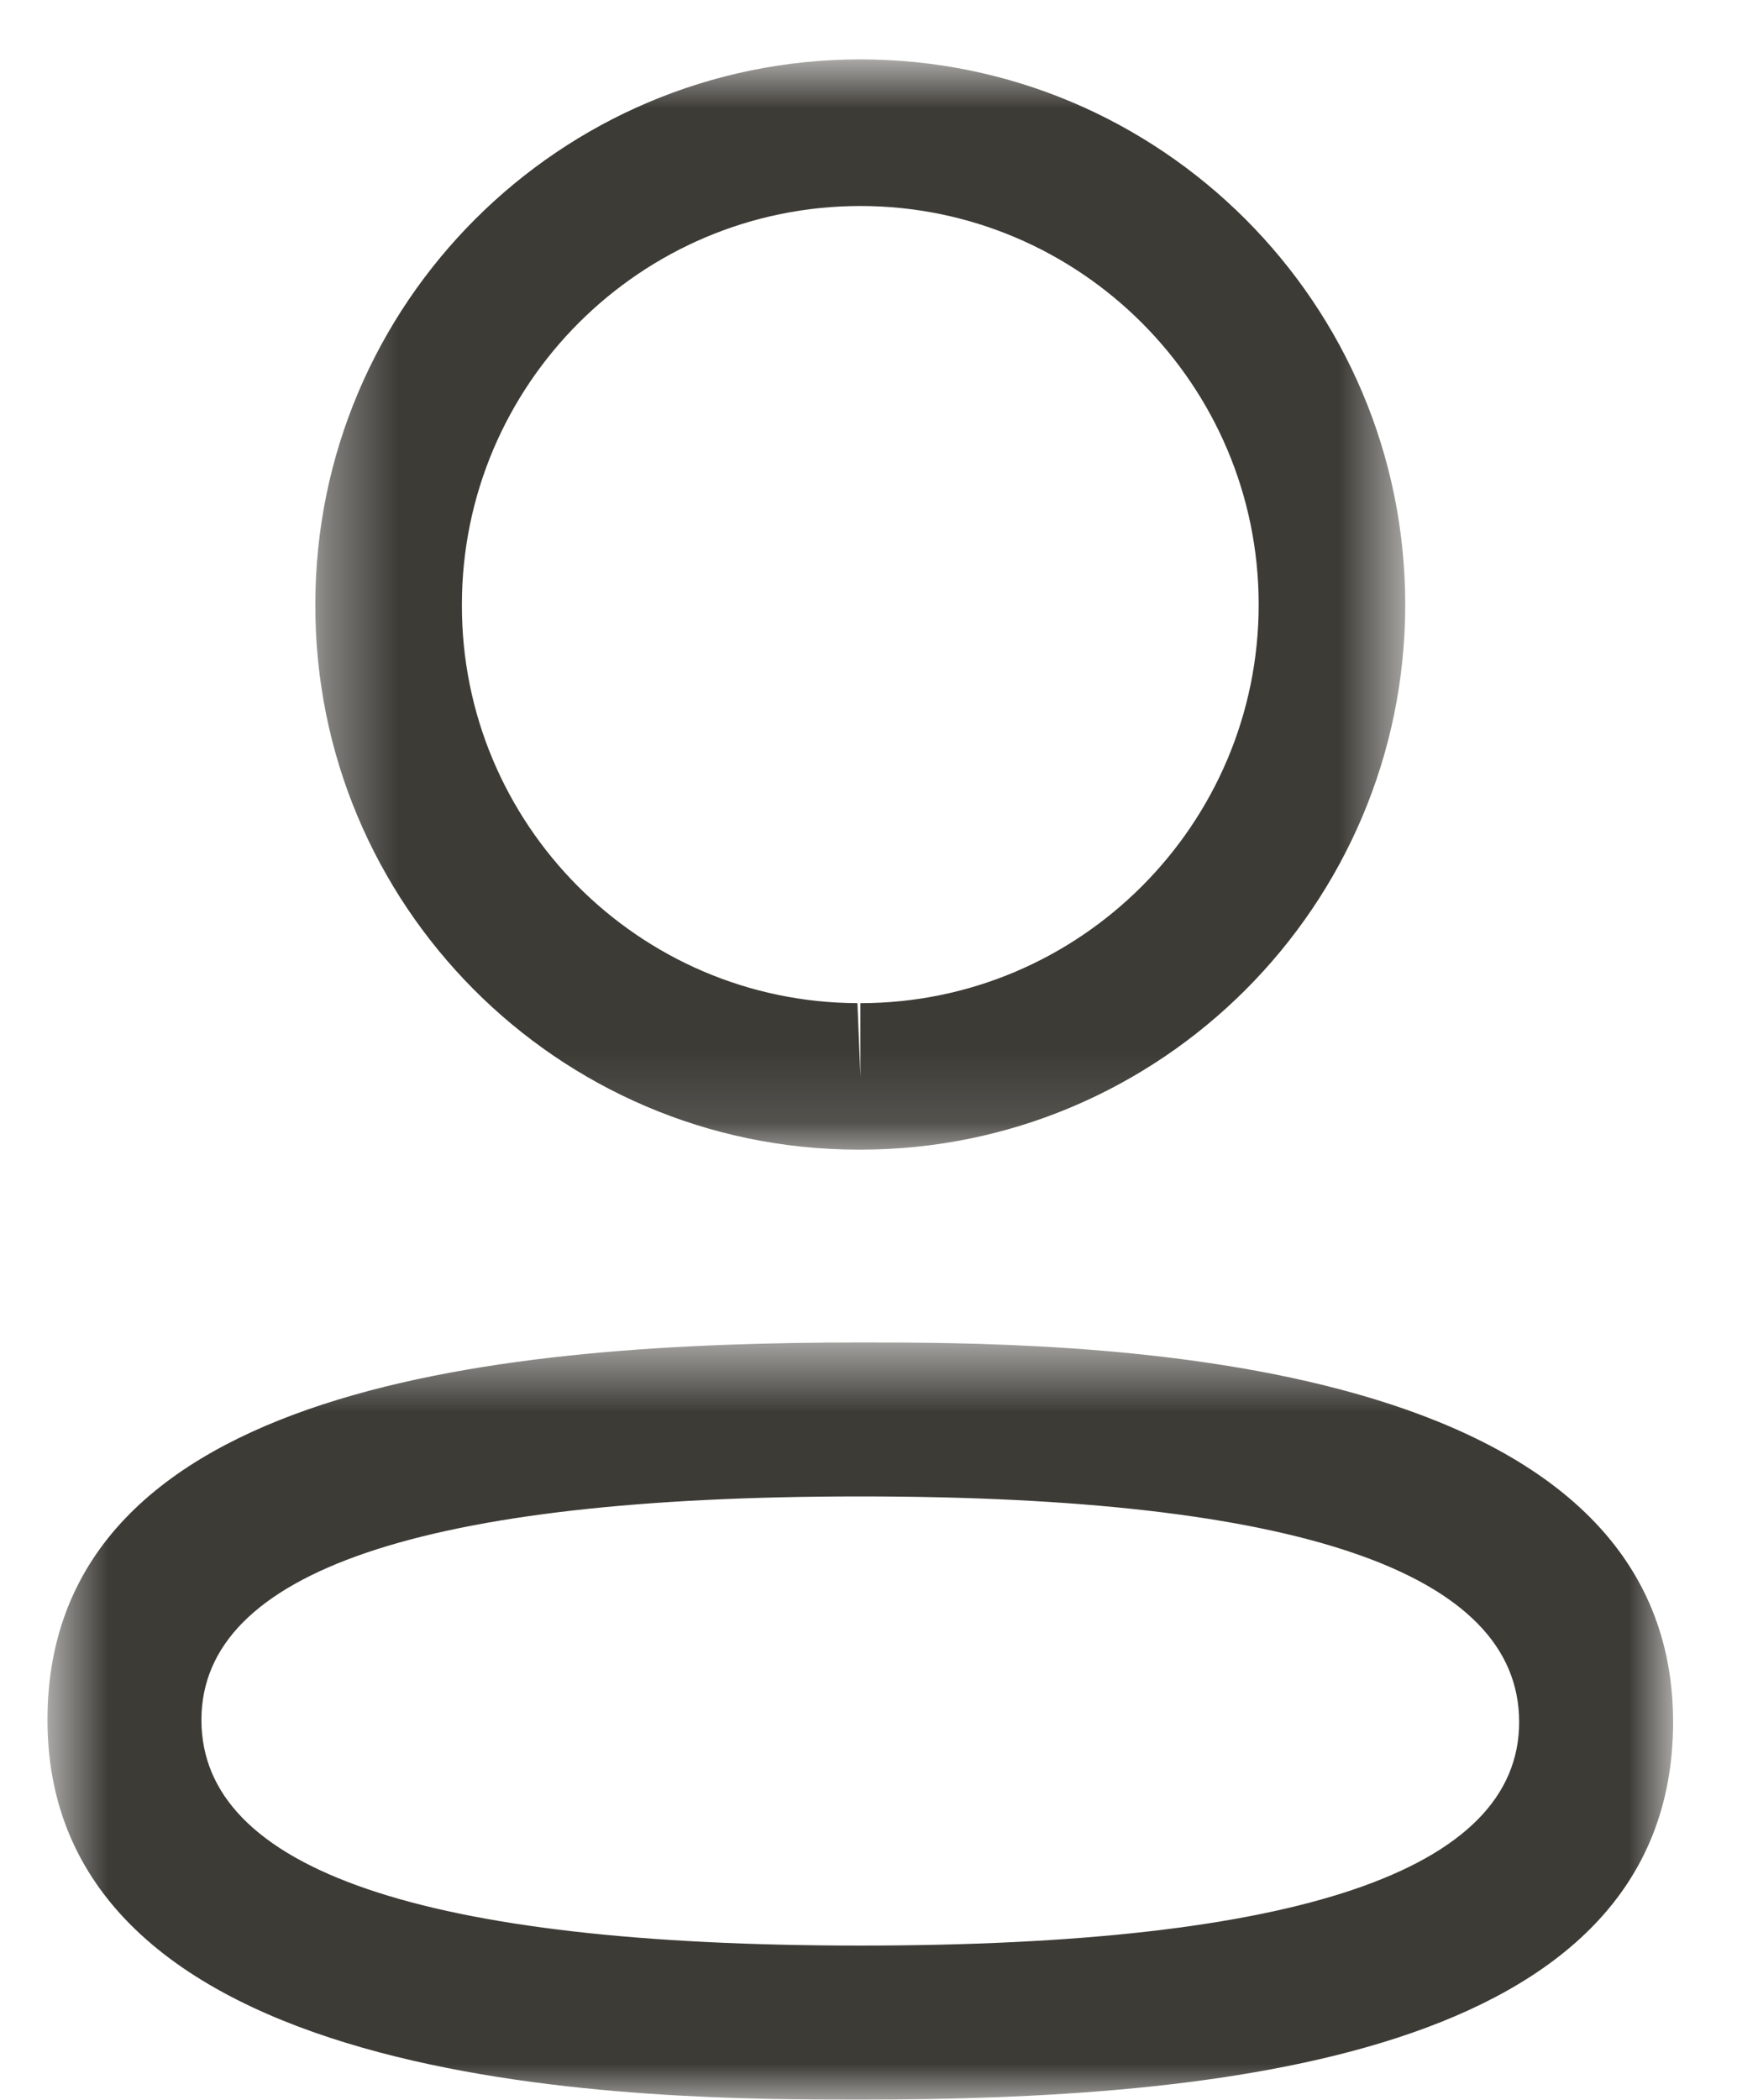 <svg xmlns="http://www.w3.org/2000/svg" width="24" height="29" viewBox="0 0 24 29" fill="none"><mask id="mask0_268_207" style="mask-type:luminance" maskUnits="userSpaceOnUse" x="0" y="18" width="24" height="11"><path fill-rule="evenodd" clip-rule="evenodd" d="M0.656 18.54H23.117V28.996H0.656V18.54Z" fill="white"></path></mask><g mask="url(#mask0_268_207)"><path fill-rule="evenodd" clip-rule="evenodd" d="M11.888 20.666C5.846 20.666 2.783 21.704 2.783 23.753C2.783 25.821 5.846 26.869 11.888 26.869C17.928 26.869 20.99 25.831 20.99 23.782C20.99 21.714 17.928 20.666 11.888 20.666M11.888 28.996C9.11 28.996 0.656 28.996 0.656 23.753C0.656 19.08 7.067 18.54 11.888 18.54C14.666 18.54 23.117 18.54 23.117 23.782C23.117 28.455 16.708 28.996 11.888 28.996" fill="#3D3B36"></path></g><mask id="mask1_268_207" style="mask-type:luminance" maskUnits="userSpaceOnUse" x="4" y="0" width="16" height="16"><path fill-rule="evenodd" clip-rule="evenodd" d="M4.357 0.821H19.416V15.877H4.357V0.821Z" fill="white"></path></mask><g mask="url(#mask1_268_207)"><path fill-rule="evenodd" clip-rule="evenodd" d="M11.888 2.845C8.852 2.845 6.382 5.314 6.382 8.349C6.372 11.375 8.824 13.843 11.847 13.854L11.888 14.867V13.854C14.922 13.854 17.391 11.384 17.391 8.349C17.391 5.314 14.922 2.845 11.888 2.845M11.888 15.877H11.842C7.699 15.865 4.343 12.486 4.357 8.345C4.357 4.198 7.735 0.82 11.888 0.82C16.04 0.82 19.416 4.198 19.416 8.349C19.416 12.501 16.04 15.877 11.888 15.877" fill="#3D3B36"></path></g></svg>